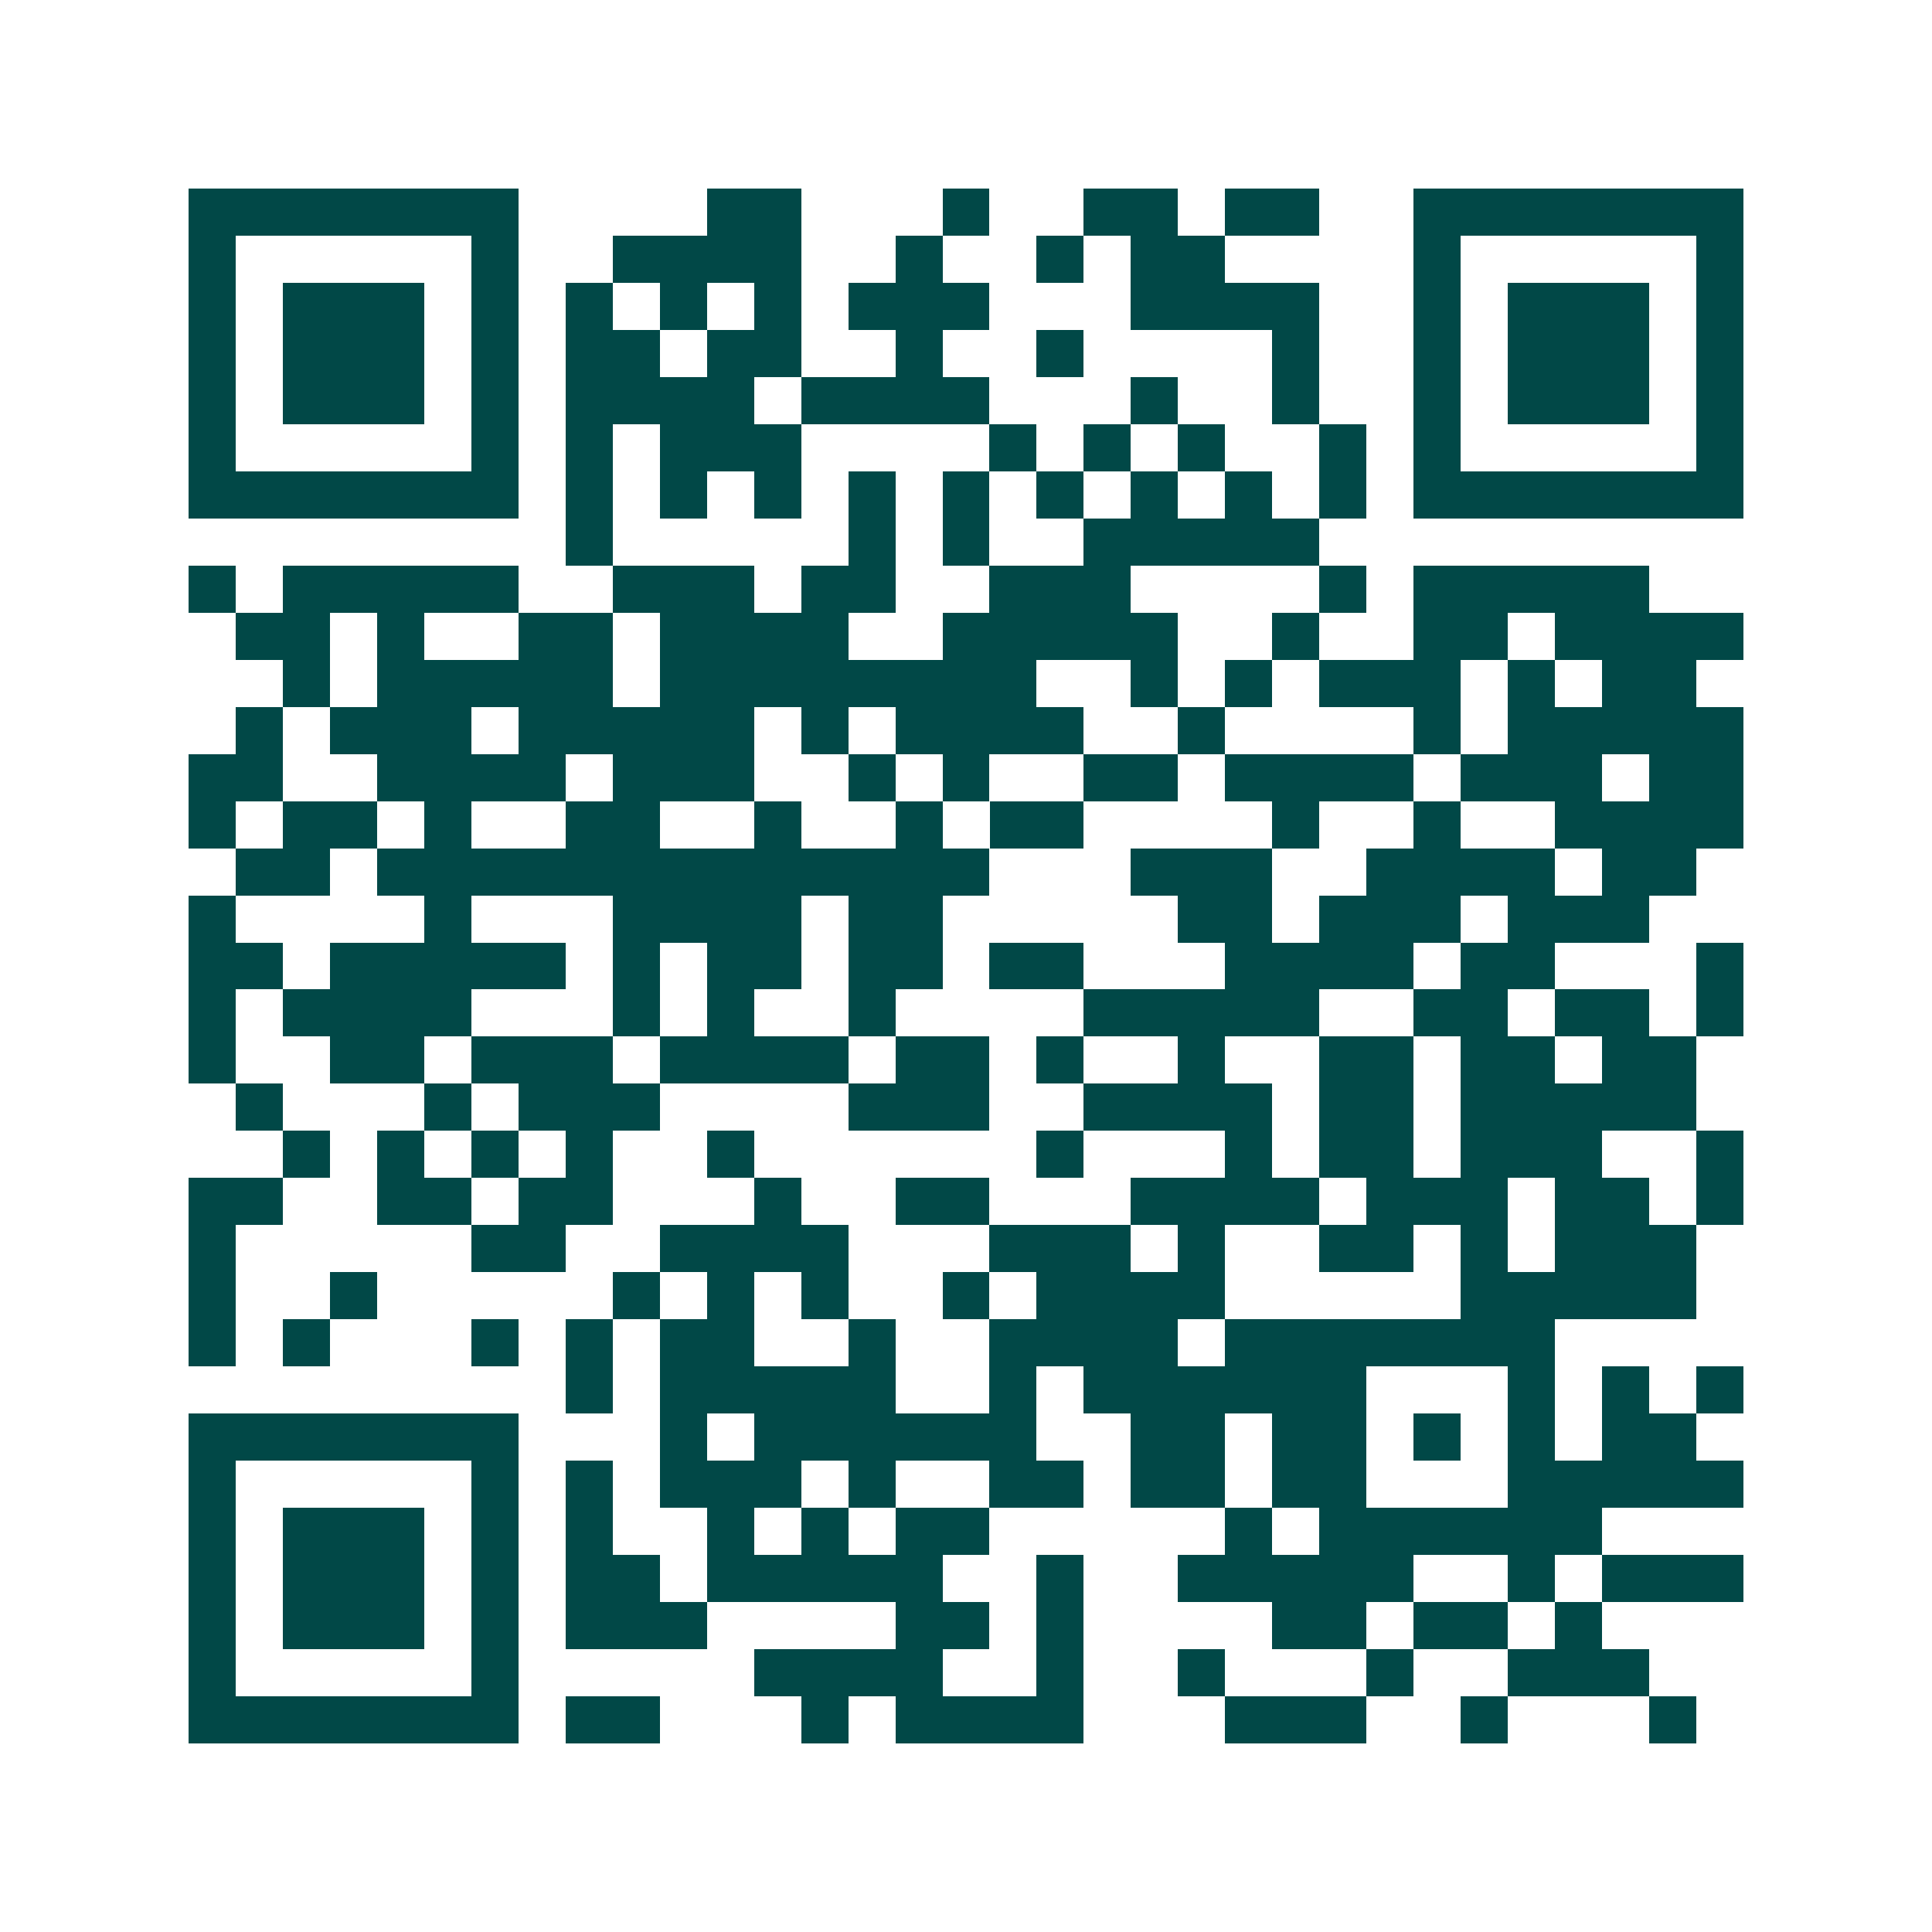 <svg xmlns="http://www.w3.org/2000/svg" width="200" height="200" viewBox="0 0 41 41" shape-rendering="crispEdges"><path fill="#ffffff" d="M0 0h41v41H0z"/><path stroke="#014847" d="M4 4.5h7m4 0h2m3 0h1m2 0h2m1 0h2m2 0h7M4 5.5h1m5 0h1m2 0h4m2 0h1m2 0h1m1 0h2m4 0h1m5 0h1M4 6.5h1m1 0h3m1 0h1m1 0h1m1 0h1m1 0h1m1 0h3m3 0h4m2 0h1m1 0h3m1 0h1M4 7.5h1m1 0h3m1 0h1m1 0h2m1 0h2m2 0h1m2 0h1m4 0h1m2 0h1m1 0h3m1 0h1M4 8.5h1m1 0h3m1 0h1m1 0h4m1 0h4m3 0h1m2 0h1m2 0h1m1 0h3m1 0h1M4 9.5h1m5 0h1m1 0h1m1 0h3m4 0h1m1 0h1m1 0h1m2 0h1m1 0h1m5 0h1M4 10.5h7m1 0h1m1 0h1m1 0h1m1 0h1m1 0h1m1 0h1m1 0h1m1 0h1m1 0h1m1 0h7M12 11.5h1m5 0h1m1 0h1m2 0h5M4 12.5h1m1 0h5m2 0h3m1 0h2m2 0h3m4 0h1m1 0h5M5 13.5h2m1 0h1m2 0h2m1 0h4m2 0h5m2 0h1m2 0h2m1 0h4M6 14.5h1m1 0h5m1 0h8m2 0h1m1 0h1m1 0h3m1 0h1m1 0h2M5 15.5h1m1 0h3m1 0h5m1 0h1m1 0h4m2 0h1m4 0h1m1 0h5M4 16.5h2m2 0h4m1 0h3m2 0h1m1 0h1m2 0h2m1 0h4m1 0h3m1 0h2M4 17.5h1m1 0h2m1 0h1m2 0h2m2 0h1m2 0h1m1 0h2m4 0h1m2 0h1m2 0h4M5 18.5h2m1 0h13m3 0h3m2 0h4m1 0h2M4 19.5h1m4 0h1m3 0h4m1 0h2m5 0h2m1 0h3m1 0h3M4 20.5h2m1 0h5m1 0h1m1 0h2m1 0h2m1 0h2m3 0h4m1 0h2m3 0h1M4 21.5h1m1 0h4m3 0h1m1 0h1m2 0h1m4 0h5m2 0h2m1 0h2m1 0h1M4 22.5h1m2 0h2m1 0h3m1 0h4m1 0h2m1 0h1m2 0h1m2 0h2m1 0h2m1 0h2M5 23.5h1m3 0h1m1 0h3m4 0h3m2 0h4m1 0h2m1 0h5M6 24.5h1m1 0h1m1 0h1m1 0h1m2 0h1m6 0h1m3 0h1m1 0h2m1 0h3m2 0h1M4 25.5h2m2 0h2m1 0h2m3 0h1m2 0h2m3 0h4m1 0h3m1 0h2m1 0h1M4 26.5h1m5 0h2m2 0h4m3 0h3m1 0h1m2 0h2m1 0h1m1 0h3M4 27.5h1m2 0h1m5 0h1m1 0h1m1 0h1m2 0h1m1 0h4m5 0h5M4 28.5h1m1 0h1m3 0h1m1 0h1m1 0h2m2 0h1m2 0h4m1 0h7M12 29.5h1m1 0h5m2 0h1m1 0h6m3 0h1m1 0h1m1 0h1M4 30.5h7m3 0h1m1 0h6m2 0h2m1 0h2m1 0h1m1 0h1m1 0h2M4 31.5h1m5 0h1m1 0h1m1 0h3m1 0h1m2 0h2m1 0h2m1 0h2m3 0h5M4 32.5h1m1 0h3m1 0h1m1 0h1m2 0h1m1 0h1m1 0h2m5 0h1m1 0h6M4 33.5h1m1 0h3m1 0h1m1 0h2m1 0h5m2 0h1m2 0h5m2 0h1m1 0h3M4 34.5h1m1 0h3m1 0h1m1 0h3m4 0h2m1 0h1m4 0h2m1 0h2m1 0h1M4 35.5h1m5 0h1m5 0h4m2 0h1m2 0h1m3 0h1m2 0h3M4 36.5h7m1 0h2m3 0h1m1 0h4m3 0h3m2 0h1m3 0h1"/></svg>
